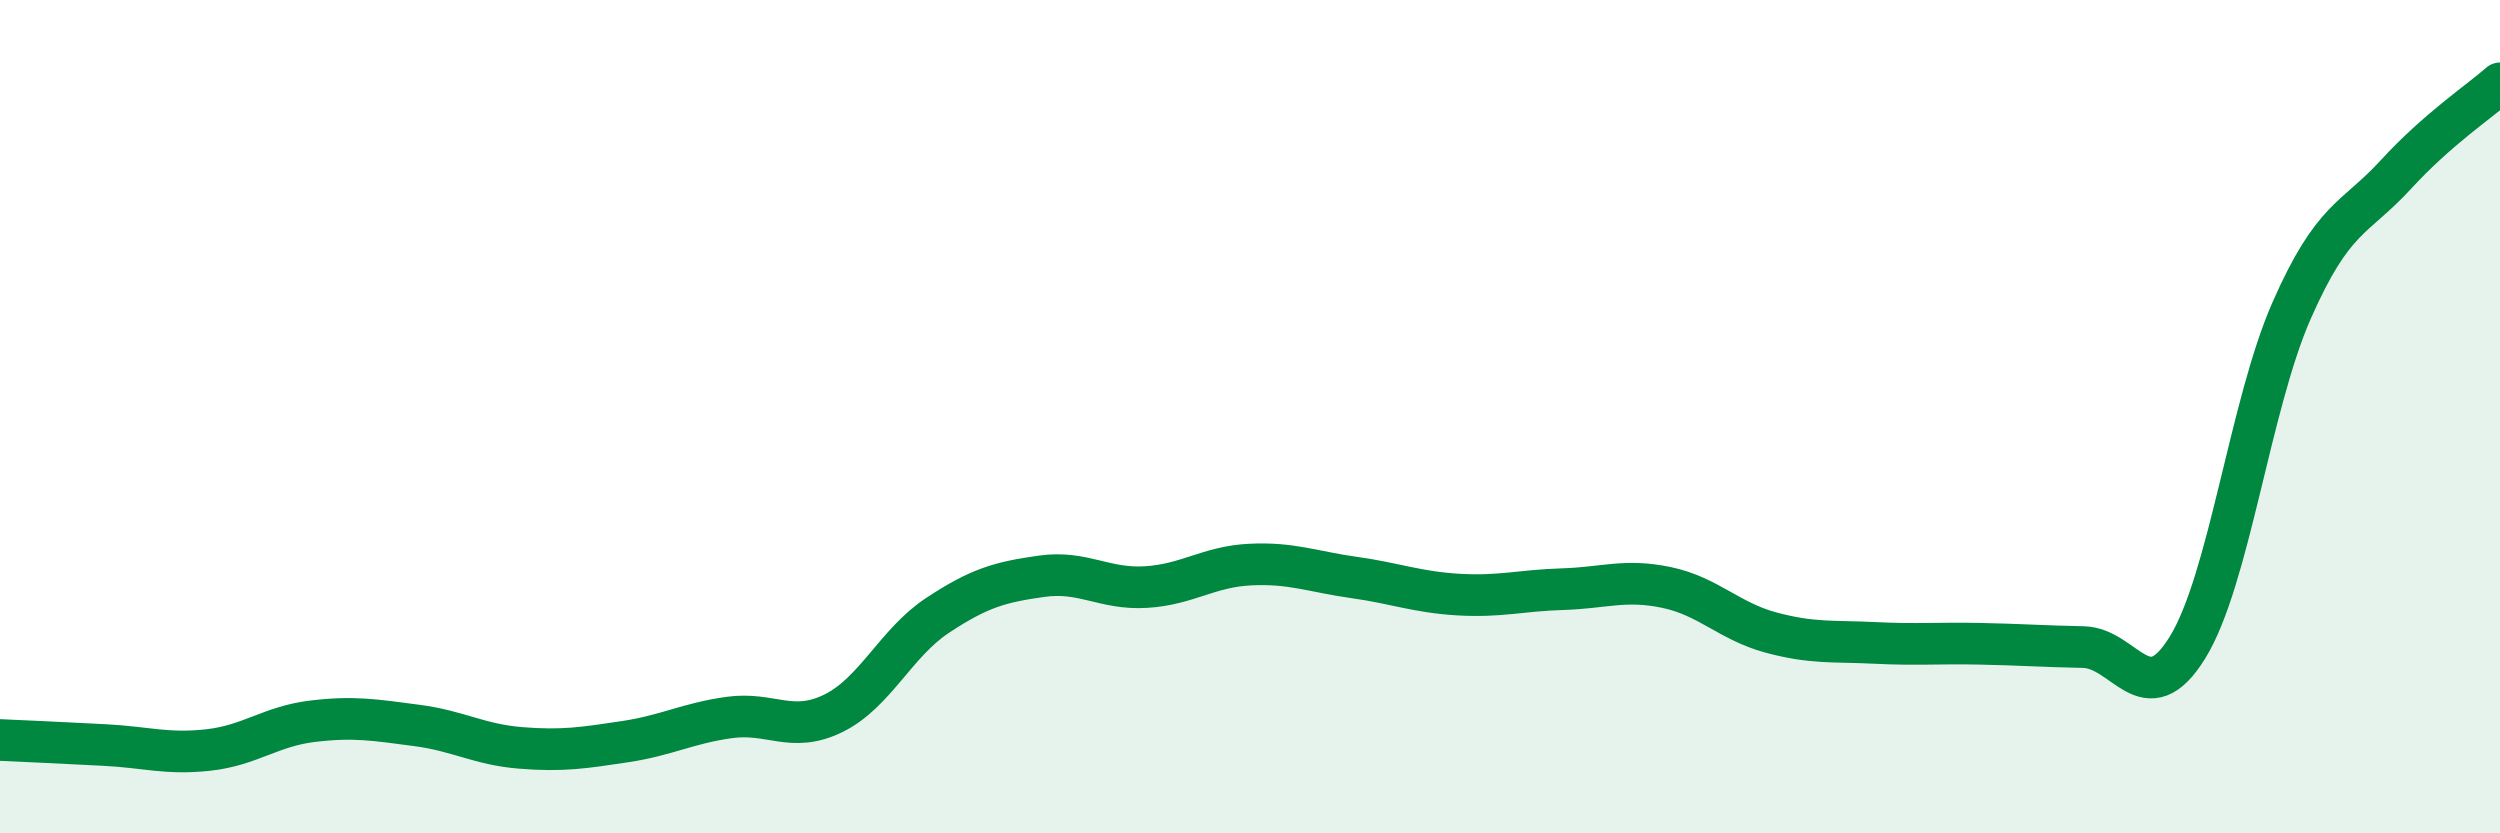 
    <svg width="60" height="20" viewBox="0 0 60 20" xmlns="http://www.w3.org/2000/svg">
      <path
        d="M 0,17.76 C 0.5,17.78 1.5,17.83 2.5,17.88 C 3.5,17.93 4,18.11 5,18 C 6,17.89 6.5,17.43 7.5,17.31 C 8.5,17.19 9,17.28 10,17.41 C 11,17.54 11.5,17.87 12.5,17.95 C 13.5,18.03 14,17.95 15,17.8 C 16,17.65 16.5,17.36 17.5,17.22 C 18.5,17.08 19,17.61 20,17.12 C 21,16.63 21.5,15.43 22.5,14.77 C 23.5,14.11 24,13.97 25,13.83 C 26,13.69 26.5,14.15 27.5,14.09 C 28.5,14.03 29,13.6 30,13.55 C 31,13.5 31.5,13.72 32.5,13.86 C 33.5,14 34,14.21 35,14.27 C 36,14.33 36.5,14.17 37.5,14.14 C 38.5,14.11 39,13.89 40,14.1 C 41,14.31 41.5,14.91 42.5,15.18 C 43.5,15.45 44,15.38 45,15.43 C 46,15.48 46.5,15.43 47.5,15.45 C 48.5,15.47 49,15.51 50,15.53 C 51,15.55 51.5,17.16 52.5,15.54 C 53.5,13.92 54,9.72 55,7.45 C 56,5.18 56.5,5.28 57.5,4.19 C 58.5,3.1 59.5,2.44 60,2L60 20L0 20Z"
        fill="#008740"
        opacity="0.1"
        stroke-linecap="round"
        stroke-linejoin="round"
      />
      <path
        d="M 0,17.76 C 0.5,17.78 1.5,17.83 2.5,17.88 C 3.5,17.93 4,18.11 5,18 C 6,17.89 6.5,17.43 7.5,17.31 C 8.5,17.19 9,17.28 10,17.41 C 11,17.54 11.5,17.87 12.5,17.95 C 13.5,18.03 14,17.95 15,17.8 C 16,17.65 16.5,17.36 17.5,17.22 C 18.5,17.08 19,17.61 20,17.12 C 21,16.63 21.5,15.43 22.5,14.77 C 23.5,14.11 24,13.97 25,13.83 C 26,13.69 26.5,14.15 27.5,14.09 C 28.5,14.03 29,13.6 30,13.55 C 31,13.5 31.5,13.72 32.5,13.86 C 33.5,14 34,14.21 35,14.27 C 36,14.33 36.5,14.17 37.5,14.14 C 38.5,14.11 39,13.89 40,14.1 C 41,14.31 41.5,14.91 42.5,15.18 C 43.5,15.45 44,15.38 45,15.43 C 46,15.48 46.5,15.43 47.5,15.45 C 48.5,15.47 49,15.51 50,15.53 C 51,15.55 51.5,17.16 52.5,15.54 C 53.5,13.92 54,9.72 55,7.45 C 56,5.18 56.5,5.28 57.5,4.19 C 58.5,3.1 59.5,2.44 60,2"
        stroke="#008740"
        stroke-width="1"
        fill="none"
        stroke-linecap="round"
        stroke-linejoin="round"
      />
    </svg>
  